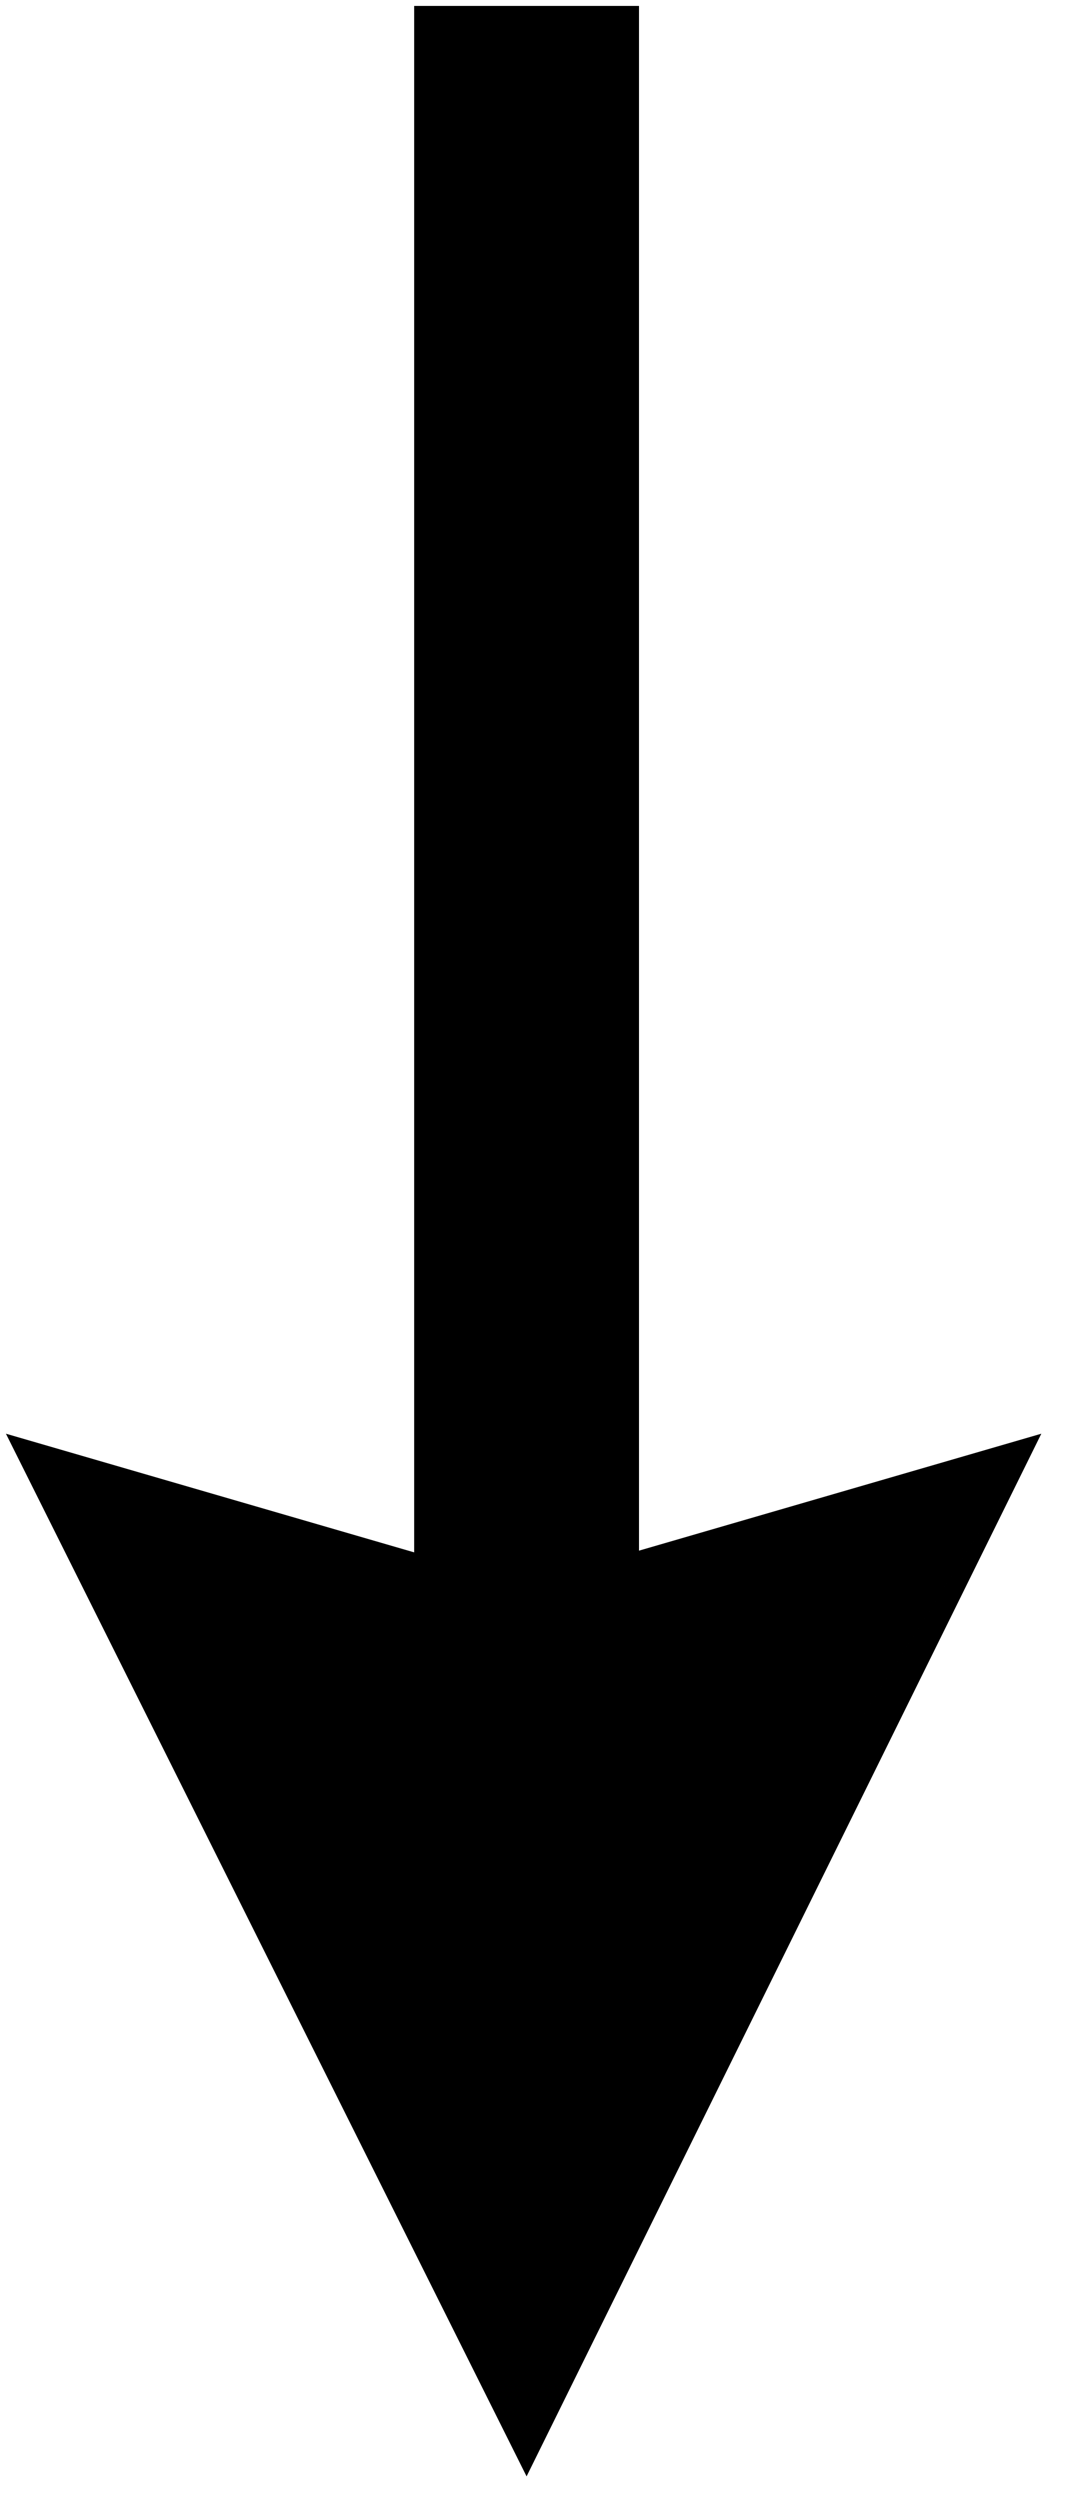<svg xmlns="http://www.w3.org/2000/svg" width="57.533" height="135" fill-rule="evenodd" stroke-linecap="round" preserveAspectRatio="none" viewBox="0 0 180 422"><style>.pen1{stroke:none}.brush1{fill:#000}</style><path fill-rule="nonzero" d="M70 1v338h38V1H70z" class="pen1 brush1"/><path d="M140 273 89 376 37 273l52 15 51-15z" class="pen1 brush1"/><path fill-rule="nonzero" d="m145 291-22-27-51 103h34L54 264l-23 27 58 16 56-16 31-49-93 27h11L1 242l88 176 87-176-31 49z" class="pen1 brush1"/></svg>
